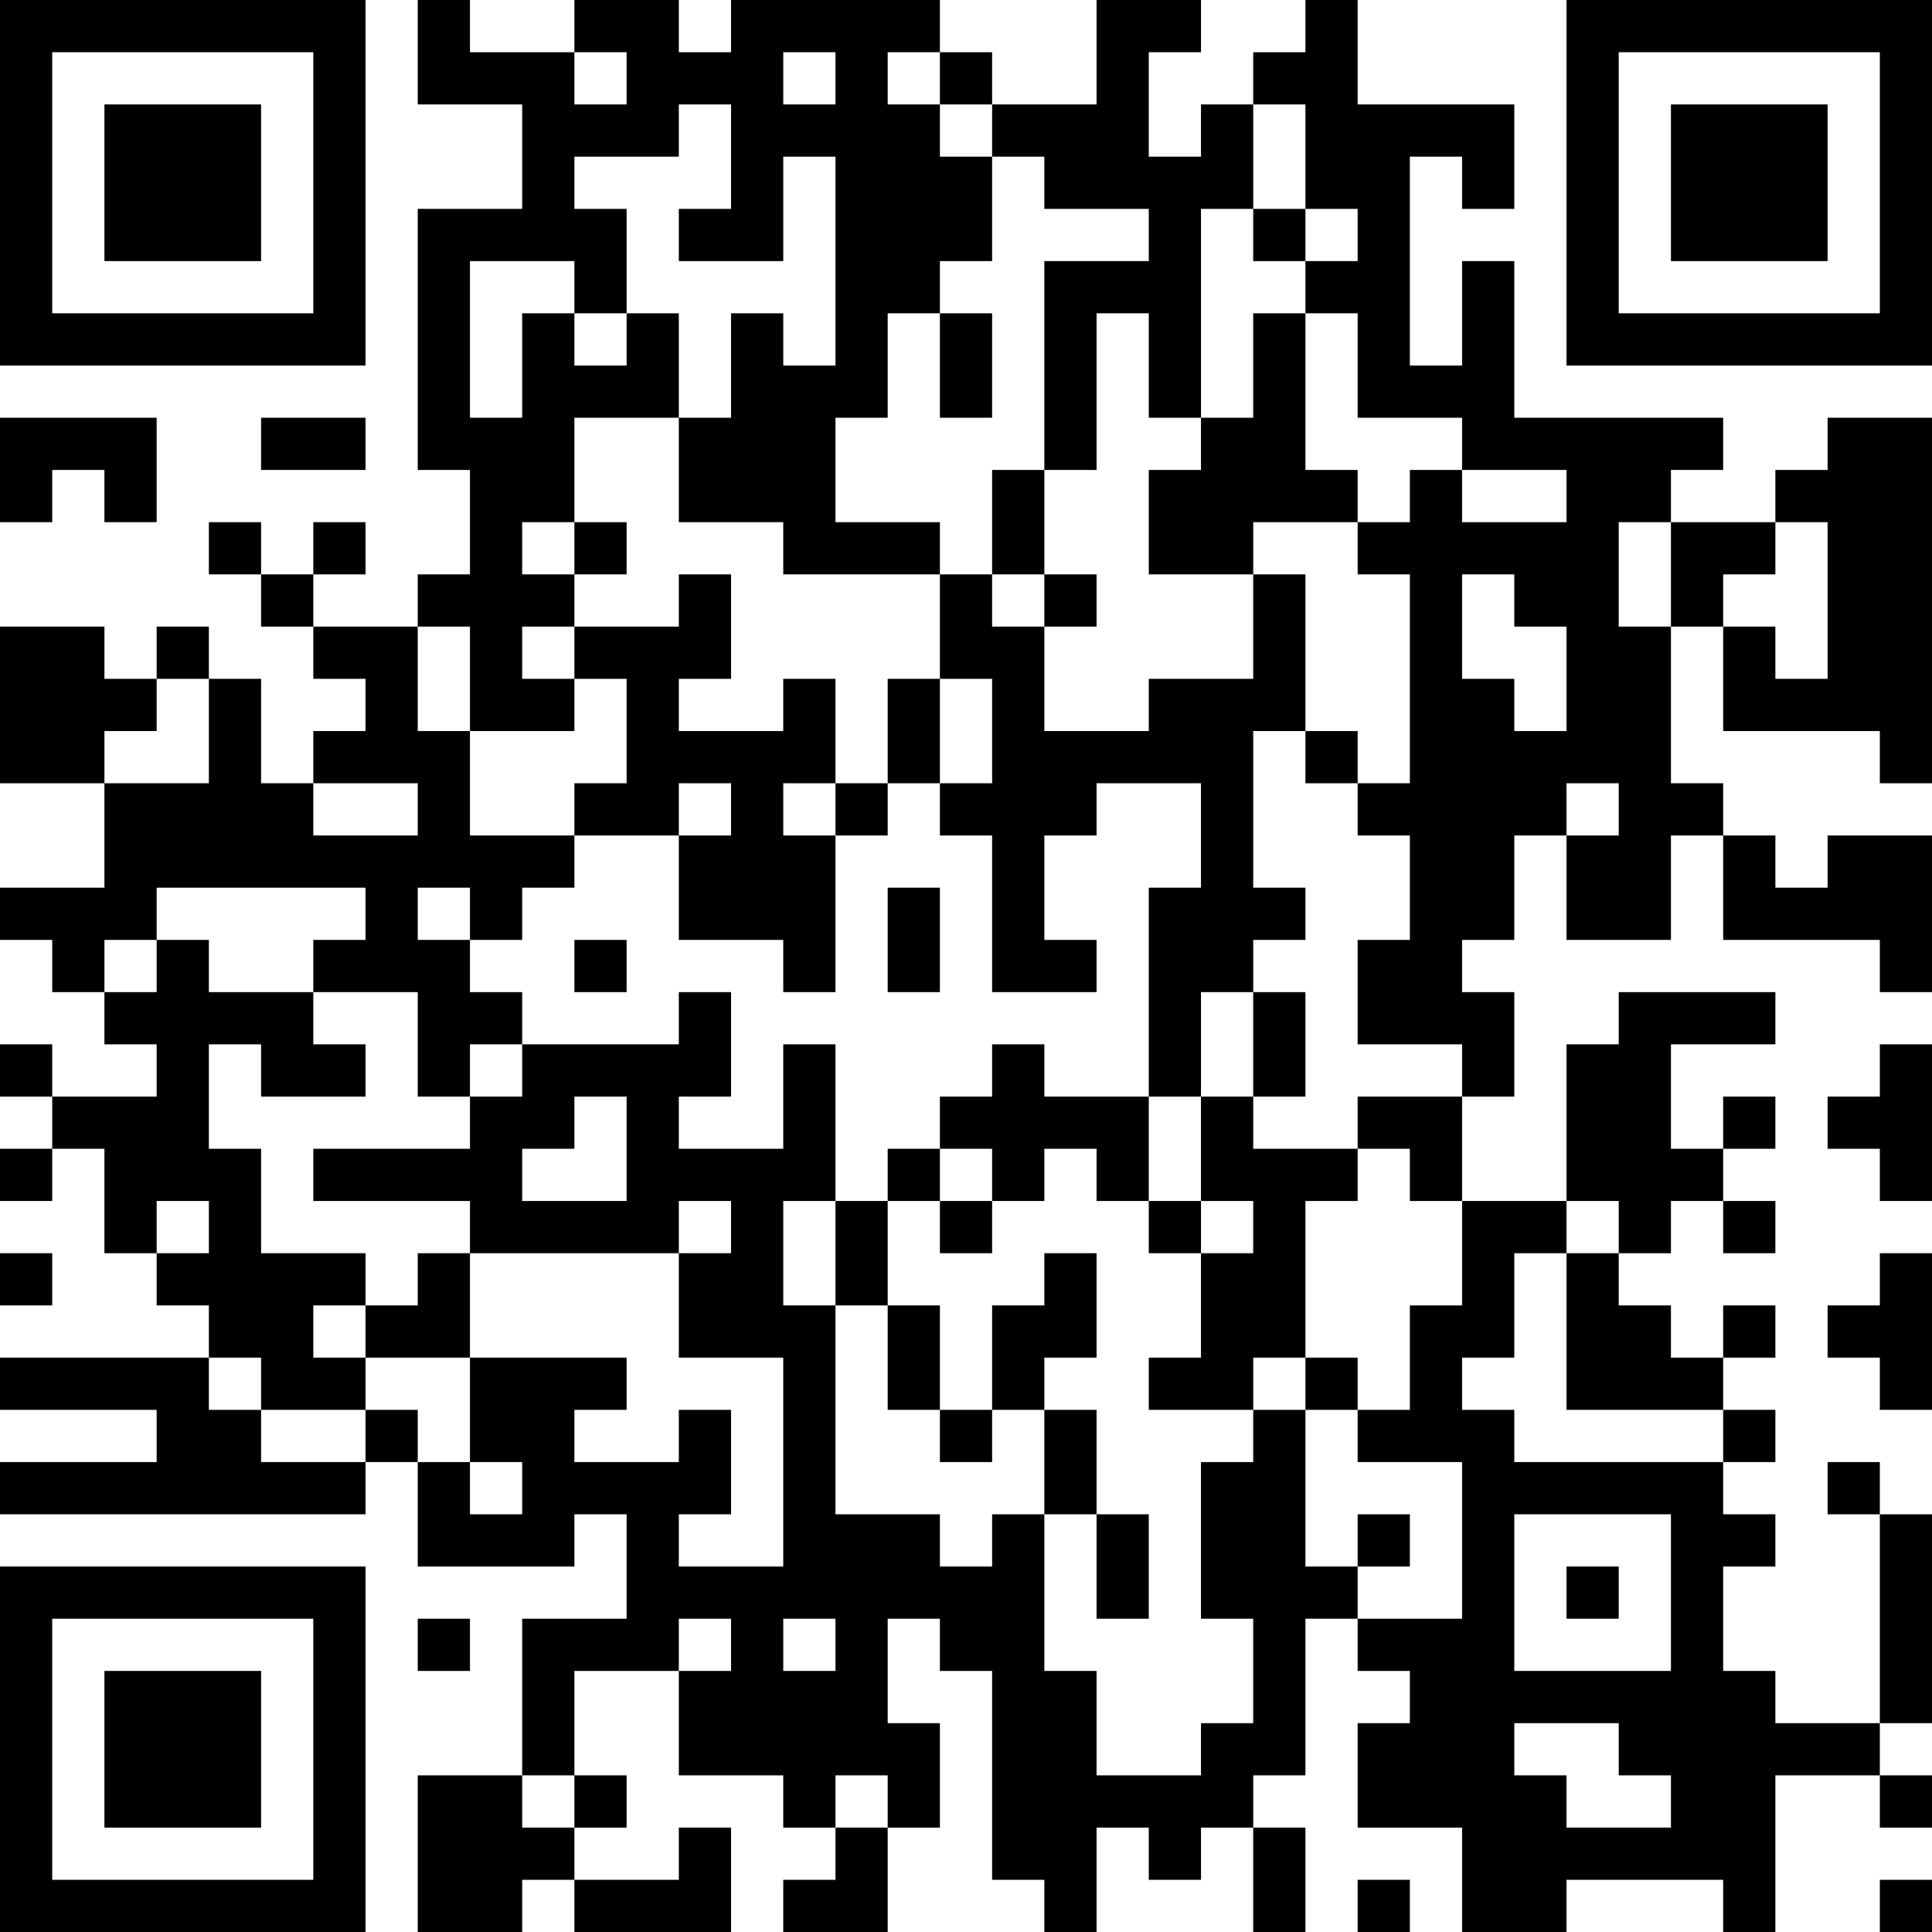 <?xml version="1.0" encoding="UTF-8"?>
<svg xmlns="http://www.w3.org/2000/svg" version="1.1" width="400" height="400" viewBox="0 0 400 400"><rect x="0" y="0" width="400" height="400" fill="#ffffff"/><g transform="scale(10.811)"><g transform="translate(0,0)"><path fill-rule="evenodd" d="M8 0L8 2L10 2L10 4L8 4L8 9L9 9L9 11L8 11L8 12L6 12L6 11L7 11L7 10L6 10L6 11L5 11L5 10L4 10L4 11L5 11L5 12L6 12L6 13L7 13L7 14L6 14L6 15L5 15L5 13L4 13L4 12L3 12L3 13L2 13L2 12L0 12L0 15L2 15L2 17L0 17L0 18L1 18L1 19L2 19L2 20L3 20L3 21L1 21L1 20L0 20L0 21L1 21L1 22L0 22L0 23L1 23L1 22L2 22L2 24L3 24L3 25L4 25L4 26L0 26L0 27L3 27L3 28L0 28L0 29L7 29L7 28L8 28L8 30L11 30L11 29L12 29L12 31L10 31L10 34L8 34L8 37L10 37L10 36L11 36L11 37L14 37L14 35L13 35L13 36L11 36L11 35L12 35L12 34L11 34L11 32L13 32L13 34L15 34L15 35L16 35L16 36L15 36L15 37L17 37L17 35L18 35L18 33L17 33L17 31L18 31L18 32L19 32L19 36L20 36L20 37L21 37L21 35L22 35L22 36L23 36L23 35L24 35L24 37L25 37L25 35L24 35L24 34L25 34L25 31L26 31L26 32L27 32L27 33L26 33L26 35L28 35L28 37L30 37L30 36L33 36L33 37L34 37L34 34L36 34L36 35L37 35L37 34L36 34L36 33L37 33L37 29L36 29L36 28L35 28L35 29L36 29L36 33L34 33L34 32L33 32L33 30L34 30L34 29L33 29L33 28L34 28L34 27L33 27L33 26L34 26L34 25L33 25L33 26L32 26L32 25L31 25L31 24L32 24L32 23L33 23L33 24L34 24L34 23L33 23L33 22L34 22L34 21L33 21L33 22L32 22L32 20L34 20L34 19L31 19L31 20L30 20L30 23L28 23L28 21L29 21L29 19L28 19L28 18L29 18L29 16L30 16L30 18L32 18L32 16L33 16L33 18L36 18L36 19L37 19L37 16L35 16L35 17L34 17L34 16L33 16L33 15L32 15L32 12L33 12L33 14L36 14L36 15L37 15L37 8L35 8L35 9L34 9L34 10L32 10L32 9L33 9L33 8L29 8L29 5L28 5L28 7L27 7L27 3L28 3L28 4L29 4L29 2L26 2L26 0L25 0L25 1L24 1L24 2L23 2L23 3L22 3L22 1L23 1L23 0L21 0L21 2L19 2L19 1L18 1L18 0L14 0L14 1L13 1L13 0L11 0L11 1L9 1L9 0ZM11 1L11 2L12 2L12 1ZM15 1L15 2L16 2L16 1ZM17 1L17 2L18 2L18 3L19 3L19 5L18 5L18 6L17 6L17 8L16 8L16 10L18 10L18 11L15 11L15 10L13 10L13 8L14 8L14 6L15 6L15 7L16 7L16 3L15 3L15 5L13 5L13 4L14 4L14 2L13 2L13 3L11 3L11 4L12 4L12 6L11 6L11 5L9 5L9 8L10 8L10 6L11 6L11 7L12 7L12 6L13 6L13 8L11 8L11 10L10 10L10 11L11 11L11 12L10 12L10 13L11 13L11 14L9 14L9 12L8 12L8 14L9 14L9 16L11 16L11 17L10 17L10 18L9 18L9 17L8 17L8 18L9 18L9 19L10 19L10 20L9 20L9 21L8 21L8 19L6 19L6 18L7 18L7 17L3 17L3 18L2 18L2 19L3 19L3 18L4 18L4 19L6 19L6 20L7 20L7 21L5 21L5 20L4 20L4 22L5 22L5 24L7 24L7 25L6 25L6 26L7 26L7 27L5 27L5 26L4 26L4 27L5 27L5 28L7 28L7 27L8 27L8 28L9 28L9 29L10 29L10 28L9 28L9 26L12 26L12 27L11 27L11 28L13 28L13 27L14 27L14 29L13 29L13 30L15 30L15 26L13 26L13 24L14 24L14 23L13 23L13 24L9 24L9 23L6 23L6 22L9 22L9 21L10 21L10 20L13 20L13 19L14 19L14 21L13 21L13 22L15 22L15 20L16 20L16 23L15 23L15 25L16 25L16 29L18 29L18 30L19 30L19 29L20 29L20 32L21 32L21 34L23 34L23 33L24 33L24 31L23 31L23 28L24 28L24 27L25 27L25 30L26 30L26 31L28 31L28 28L26 28L26 27L27 27L27 25L28 25L28 23L27 23L27 22L26 22L26 21L28 21L28 20L26 20L26 18L27 18L27 16L26 16L26 15L27 15L27 11L26 11L26 10L27 10L27 9L28 9L28 10L30 10L30 9L28 9L28 8L26 8L26 6L25 6L25 5L26 5L26 4L25 4L25 2L24 2L24 4L23 4L23 8L22 8L22 6L21 6L21 9L20 9L20 5L22 5L22 4L20 4L20 3L19 3L19 2L18 2L18 1ZM24 4L24 5L25 5L25 4ZM18 6L18 8L19 8L19 6ZM24 6L24 8L23 8L23 9L22 9L22 11L24 11L24 13L22 13L22 14L20 14L20 12L21 12L21 11L20 11L20 9L19 9L19 11L18 11L18 13L17 13L17 15L16 15L16 13L15 13L15 14L13 14L13 13L14 13L14 11L13 11L13 12L11 12L11 13L12 13L12 15L11 15L11 16L13 16L13 18L15 18L15 19L16 19L16 16L17 16L17 15L18 15L18 16L19 16L19 19L21 19L21 18L20 18L20 16L21 16L21 15L23 15L23 17L22 17L22 21L20 21L20 20L19 20L19 21L18 21L18 22L17 22L17 23L16 23L16 25L17 25L17 27L18 27L18 28L19 28L19 27L20 27L20 29L21 29L21 31L22 31L22 29L21 29L21 27L20 27L20 26L21 26L21 24L20 24L20 25L19 25L19 27L18 27L18 25L17 25L17 23L18 23L18 24L19 24L19 23L20 23L20 22L21 22L21 23L22 23L22 24L23 24L23 26L22 26L22 27L24 27L24 26L25 26L25 27L26 27L26 26L25 26L25 23L26 23L26 22L24 22L24 21L25 21L25 19L24 19L24 18L25 18L25 17L24 17L24 14L25 14L25 15L26 15L26 14L25 14L25 11L24 11L24 10L26 10L26 9L25 9L25 6ZM0 8L0 10L1 10L1 9L2 9L2 10L3 10L3 8ZM5 8L5 9L7 9L7 8ZM11 10L11 11L12 11L12 10ZM31 10L31 12L32 12L32 10ZM34 10L34 11L33 11L33 12L34 12L34 13L35 13L35 10ZM19 11L19 12L20 12L20 11ZM28 11L28 13L29 13L29 14L30 14L30 12L29 12L29 11ZM3 13L3 14L2 14L2 15L4 15L4 13ZM18 13L18 15L19 15L19 13ZM6 15L6 16L8 16L8 15ZM13 15L13 16L14 16L14 15ZM15 15L15 16L16 16L16 15ZM30 15L30 16L31 16L31 15ZM17 17L17 19L18 19L18 17ZM11 18L11 19L12 19L12 18ZM23 19L23 21L22 21L22 23L23 23L23 24L24 24L24 23L23 23L23 21L24 21L24 19ZM36 20L36 21L35 21L35 22L36 22L36 23L37 23L37 20ZM11 21L11 22L10 22L10 23L12 23L12 21ZM18 22L18 23L19 23L19 22ZM3 23L3 24L4 24L4 23ZM30 23L30 24L29 24L29 26L28 26L28 27L29 27L29 28L33 28L33 27L30 27L30 24L31 24L31 23ZM0 24L0 25L1 25L1 24ZM8 24L8 25L7 25L7 26L9 26L9 24ZM36 24L36 25L35 25L35 26L36 26L36 27L37 27L37 24ZM26 29L26 30L27 30L27 29ZM29 29L29 32L32 32L32 29ZM30 30L30 31L31 31L31 30ZM8 31L8 32L9 32L9 31ZM13 31L13 32L14 32L14 31ZM15 31L15 32L16 32L16 31ZM29 33L29 34L30 34L30 35L32 35L32 34L31 34L31 33ZM10 34L10 35L11 35L11 34ZM16 34L16 35L17 35L17 34ZM26 36L26 37L27 37L27 36ZM36 36L36 37L37 37L37 36ZM0 0L0 7L7 7L7 0ZM1 1L1 6L6 6L6 1ZM2 2L2 5L5 5L5 2ZM30 0L30 7L37 7L37 0ZM31 1L31 6L36 6L36 1ZM32 2L32 5L35 5L35 2ZM0 30L0 37L7 37L7 30ZM1 31L1 36L6 36L6 31ZM2 32L2 35L5 35L5 32Z" fill="#000000"/></g></g></svg>
